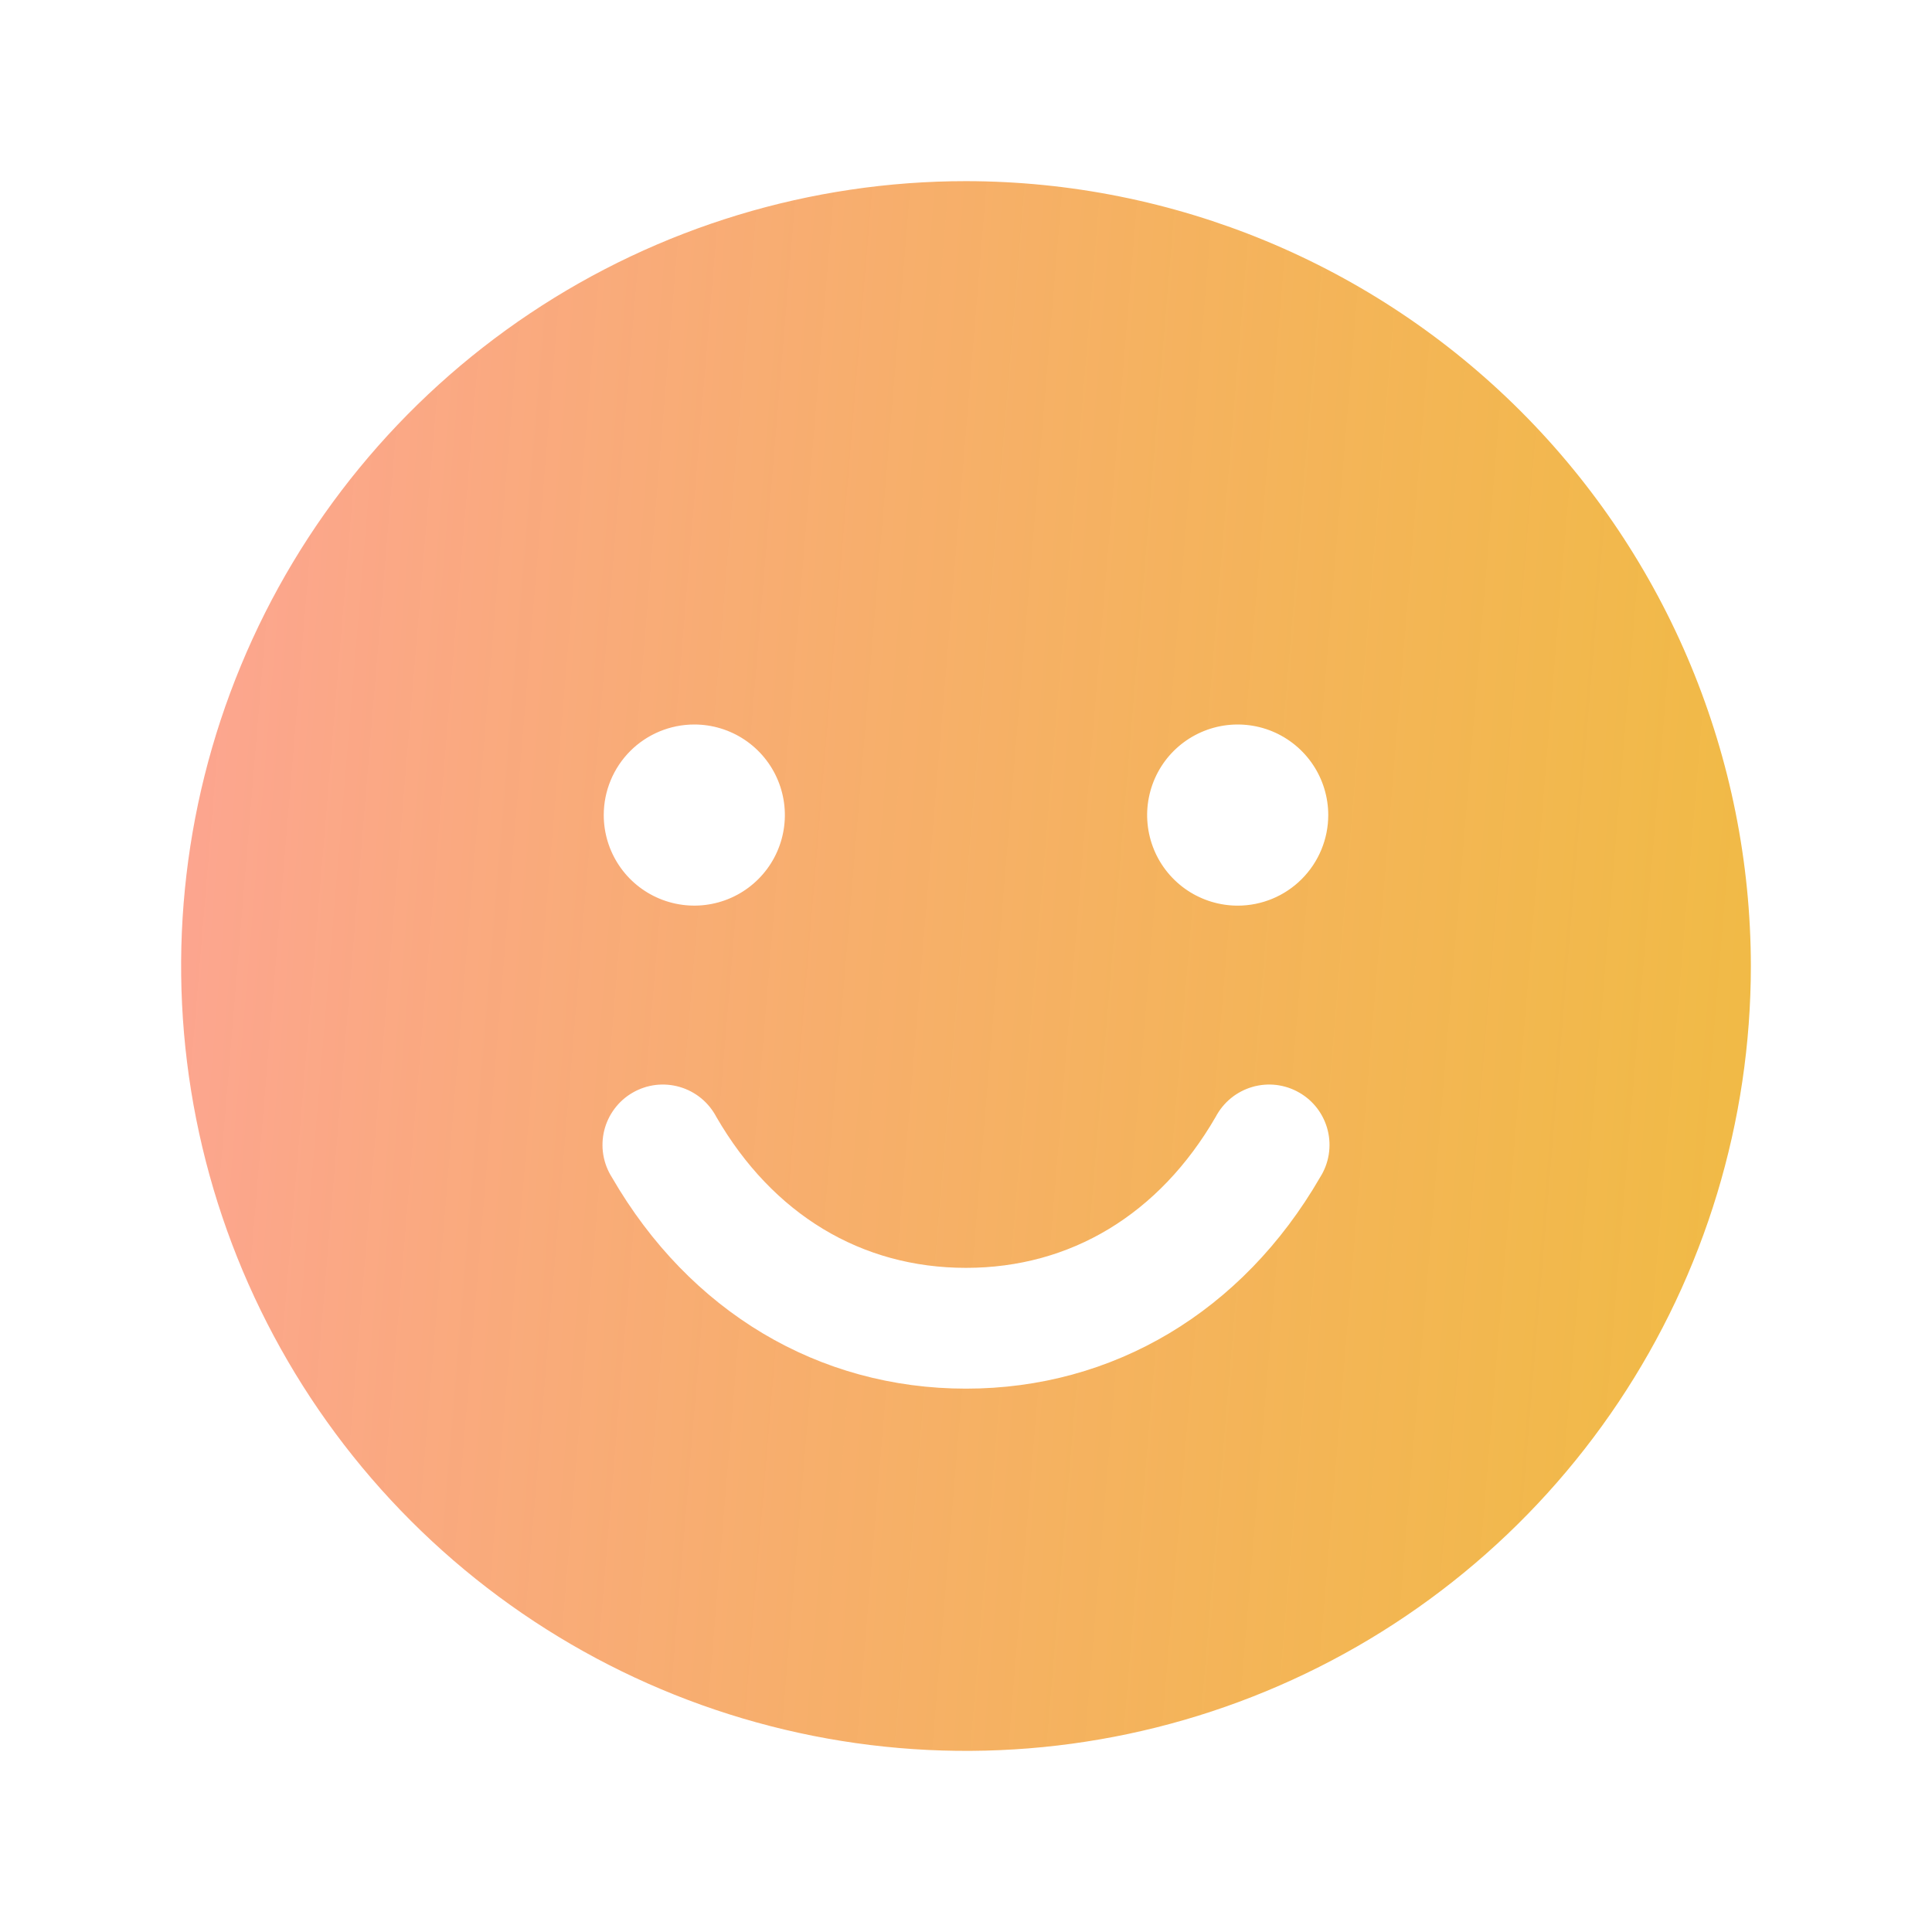 <svg width="50" height="50" viewBox="0 0 50 50" fill="none" xmlns="http://www.w3.org/2000/svg">
<path d="M25 4.688C20.983 4.688 17.055 5.879 13.715 8.111C10.375 10.343 7.771 13.515 6.234 17.227C4.696 20.938 4.294 25.023 5.078 28.963C5.862 32.903 7.796 36.522 10.637 39.363C13.478 42.204 17.097 44.138 21.037 44.922C24.977 45.706 29.062 45.304 32.773 43.766C36.485 42.229 39.657 39.625 41.889 36.285C44.121 32.945 45.312 29.017 45.312 25C45.307 19.614 43.165 14.451 39.357 10.643C35.549 6.835 30.386 4.693 25 4.688ZM17.969 18.75C18.432 18.75 18.885 18.887 19.271 19.145C19.656 19.402 19.957 19.769 20.134 20.197C20.311 20.625 20.358 21.096 20.267 21.551C20.177 22.006 19.954 22.423 19.626 22.751C19.298 23.079 18.881 23.302 18.426 23.392C17.971 23.483 17.5 23.436 17.072 23.259C16.644 23.082 16.277 22.781 16.02 22.396C15.762 22.01 15.625 21.557 15.625 21.094C15.625 20.472 15.872 19.876 16.311 19.436C16.751 18.997 17.347 18.75 17.969 18.75ZM34.164 30.469C32.154 33.943 28.814 35.938 25 35.938C21.186 35.938 17.846 33.945 15.836 30.469C15.723 30.291 15.647 30.092 15.613 29.884C15.579 29.676 15.587 29.463 15.637 29.259C15.687 29.054 15.778 28.862 15.905 28.693C16.031 28.524 16.19 28.383 16.373 28.278C16.555 28.172 16.757 28.105 16.966 28.079C17.175 28.054 17.387 28.071 17.59 28.13C17.792 28.189 17.981 28.288 18.144 28.421C18.307 28.555 18.441 28.72 18.539 28.906C19.998 31.428 22.291 32.812 25 32.812C27.709 32.812 30.002 31.426 31.461 28.906C31.559 28.72 31.693 28.555 31.856 28.421C32.019 28.288 32.208 28.189 32.41 28.13C32.612 28.071 32.825 28.054 33.034 28.079C33.243 28.105 33.445 28.172 33.627 28.278C33.81 28.383 33.969 28.524 34.096 28.693C34.222 28.862 34.313 29.054 34.363 29.259C34.413 29.463 34.421 29.676 34.387 29.884C34.353 30.092 34.277 30.291 34.164 30.469ZM32.031 23.438C31.568 23.438 31.115 23.3 30.729 23.043C30.344 22.785 30.043 22.419 29.866 21.991C29.689 21.562 29.642 21.091 29.733 20.637C29.823 20.182 30.046 19.764 30.374 19.436C30.702 19.109 31.119 18.886 31.574 18.795C32.029 18.705 32.5 18.751 32.928 18.928C33.356 19.106 33.722 19.406 33.98 19.792C34.237 20.177 34.375 20.63 34.375 21.094C34.375 21.715 34.128 22.311 33.688 22.751C33.249 23.191 32.653 23.438 32.031 23.438Z" fill="url(#paint0_linear_42_1178)"/>
<defs>
<linearGradient id="paint0_linear_42_1178" x1="-0.523" y1="-7.161" x2="54.274" y2="-2.598" gradientUnits="userSpaceOnUse">
<stop stop-color="#FFA1A1"/>
<stop offset="1" stop-color="#EBAB08" stop-opacity="0.78"/>
</linearGradient>
</defs>
</svg>
